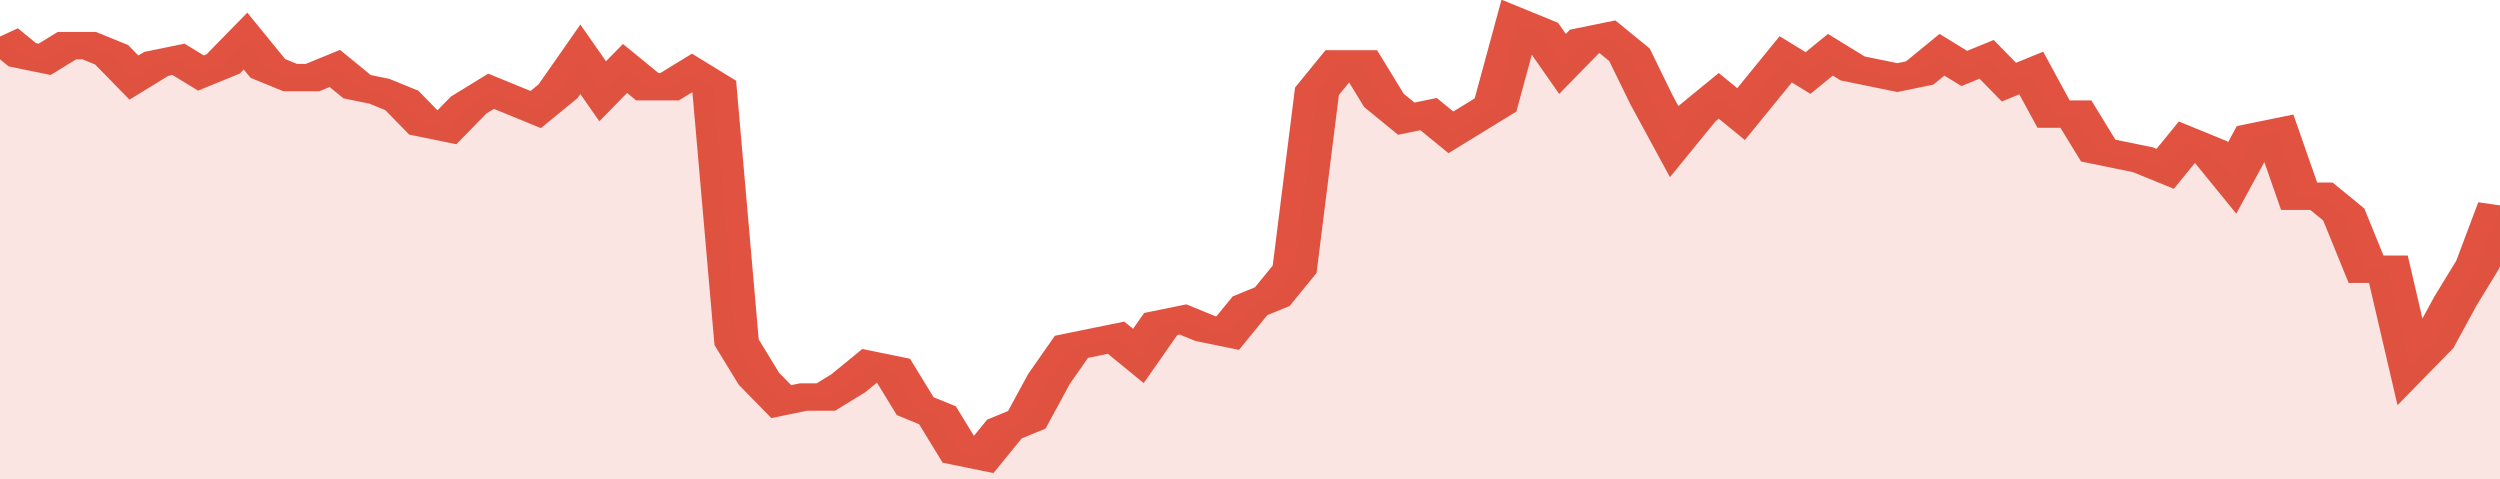<svg xmlns="http://www.w3.org/2000/svg" viewBox="0 0 336 105" width="120" height="23" preserveAspectRatio="none">
				 <polyline fill="none" stroke="#E15241" stroke-width="6" points="0, 8 3, 12 6, 13 9, 10 12, 10 15, 12 18, 17 21, 14 24, 13 27, 16 30, 14 33, 9 36, 15 39, 17 42, 17 45, 15 48, 19 51, 20 54, 22 57, 27 60, 28 63, 23 66, 20 69, 22 72, 24 75, 20 78, 13 81, 20 84, 15 87, 19 90, 19 93, 16 96, 19 99, 75 102, 83 105, 88 108, 87 111, 87 114, 84 117, 80 120, 81 123, 89 126, 91 129, 99 132, 100 135, 94 138, 92 141, 83 144, 76 147, 75 150, 74 153, 78 156, 71 159, 70 162, 72 165, 73 168, 67 171, 65 174, 59 177, 20 180, 14 183, 14 186, 22 189, 26 192, 25 195, 29 198, 26 201, 23 204, 5 207, 7 210, 14 213, 9 216, 8 219, 12 222, 22 225, 31 228, 25 231, 21 234, 25 237, 19 240, 13 243, 16 246, 12 249, 15 252, 16 255, 17 258, 16 261, 12 264, 15 267, 13 270, 18 273, 16 276, 25 279, 25 282, 33 285, 34 288, 35 291, 37 294, 31 297, 33 300, 39 303, 30 306, 29 309, 43 312, 43 315, 47 318, 59 321, 59 324, 80 327, 75 330, 66 333, 58 336, 45 336, 45 "> </polyline>
				 <polygon fill="#E15241" opacity="0.15" points="0, 105 0, 8 3, 12 6, 13 9, 10 12, 10 15, 12 18, 17 21, 14 24, 13 27, 16 30, 14 33, 9 36, 15 39, 17 42, 17 45, 15 48, 19 51, 20 54, 22 57, 27 60, 28 63, 23 66, 20 69, 22 72, 24 75, 20 78, 13 81, 20 84, 15 87, 19 90, 19 93, 16 96, 19 99, 75 102, 83 105, 88 108, 87 111, 87 114, 84 117, 80 120, 81 123, 89 126, 91 129, 99 132, 100 135, 94 138, 92 141, 83 144, 76 147, 75 150, 74 153, 78 156, 71 159, 70 162, 72 165, 73 168, 67 171, 65 174, 59 177, 20 180, 14 183, 14 186, 22 189, 26 192, 25 195, 29 198, 26 201, 23 204, 5 207, 7 210, 14 213, 9 216, 8 219, 12 222, 22 225, 31 228, 25 231, 21 234, 25 237, 19 240, 13 243, 16 246, 12 249, 15 252, 16 255, 17 258, 16 261, 12 264, 15 267, 13 270, 18 273, 16 276, 25 279, 25 282, 33 285, 34 288, 35 291, 37 294, 31 297, 33 300, 39 303, 30 306, 29 309, 43 312, 43 315, 47 318, 59 321, 59 324, 80 327, 75 330, 66 333, 58 336, 45 336, 105 "></polygon>
			</svg>